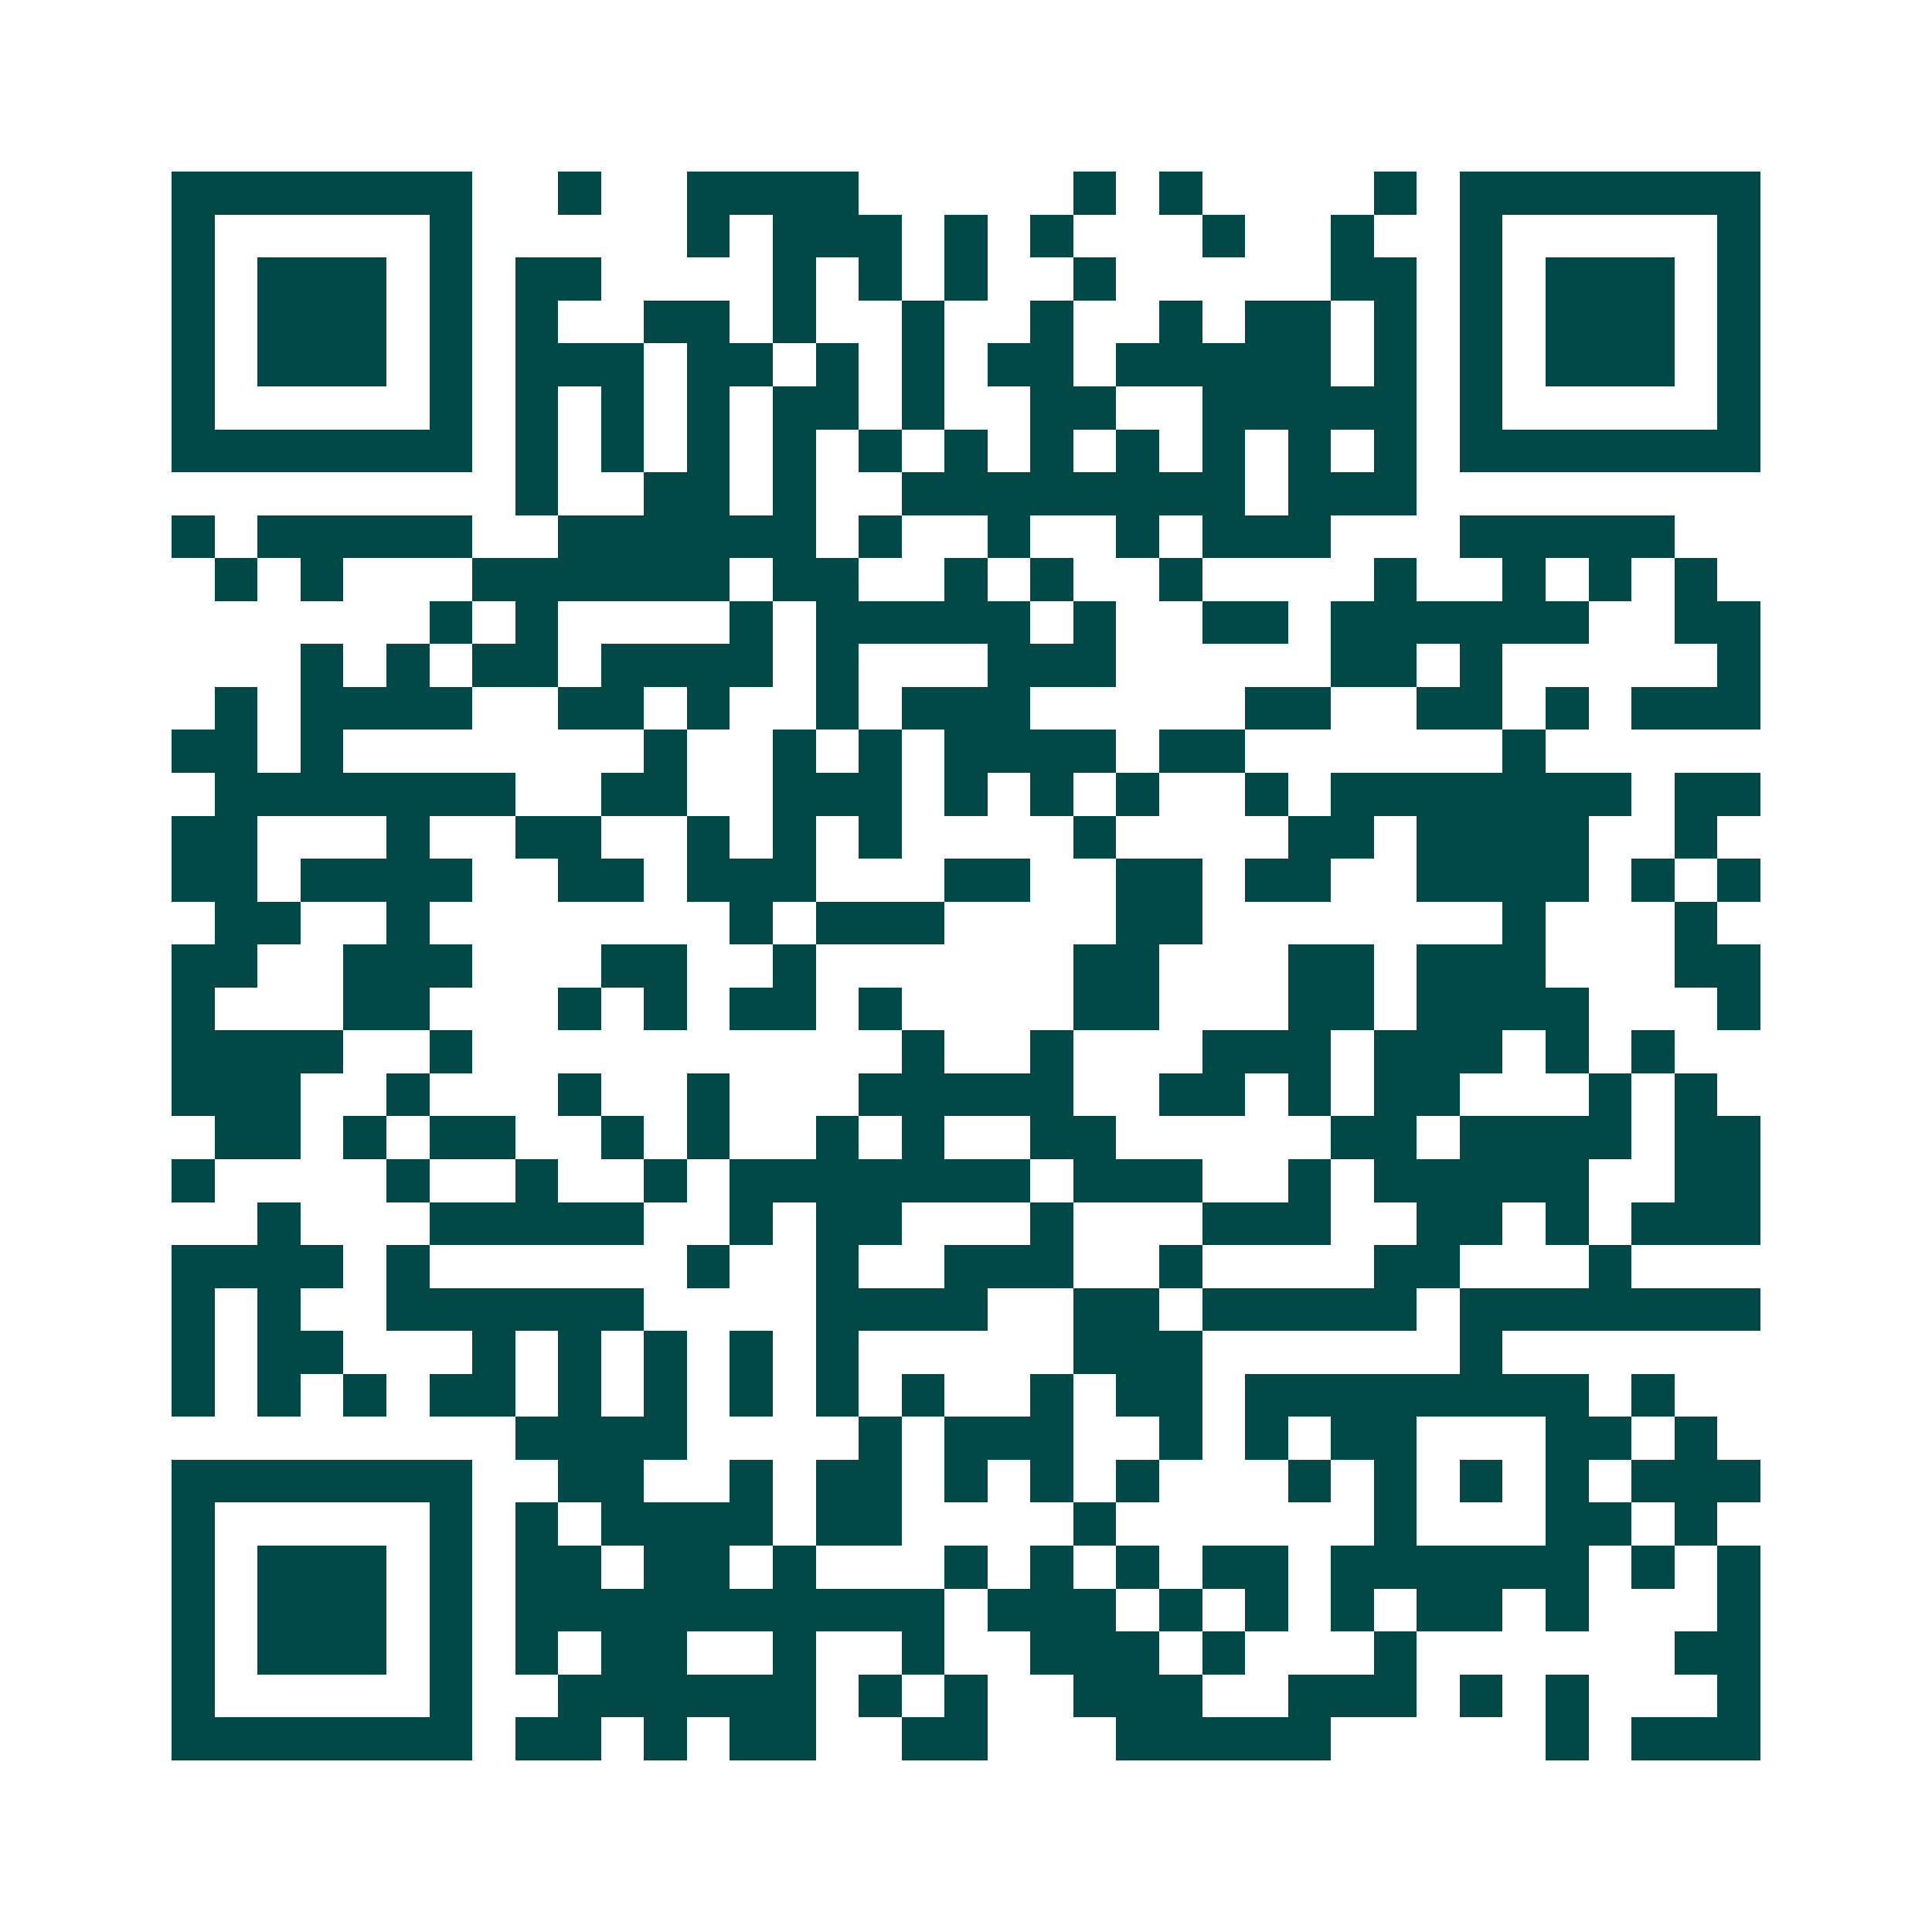 <svg xmlns="http://www.w3.org/2000/svg" width="200" height="200" viewBox="0 0 45 45" shape-rendering="crispEdges"><path fill="#ffffff" d="M0 0h45v45H0z"/><path stroke="#014847" d="M4 4.5h7m2 0h1m2 0h4m5 0h1m1 0h1m4 0h1m1 0h7M4 5.5h1m5 0h1m5 0h1m1 0h3m1 0h1m1 0h1m3 0h1m2 0h1m2 0h1m5 0h1M4 6.5h1m1 0h3m1 0h1m1 0h2m4 0h1m1 0h1m1 0h1m2 0h1m5 0h2m1 0h1m1 0h3m1 0h1M4 7.5h1m1 0h3m1 0h1m1 0h1m2 0h2m1 0h1m2 0h1m2 0h1m2 0h1m1 0h2m1 0h1m1 0h1m1 0h3m1 0h1M4 8.5h1m1 0h3m1 0h1m1 0h3m1 0h2m1 0h1m1 0h1m1 0h2m1 0h5m1 0h1m1 0h1m1 0h3m1 0h1M4 9.5h1m5 0h1m1 0h1m1 0h1m1 0h1m1 0h2m1 0h1m2 0h2m2 0h5m1 0h1m5 0h1M4 10.5h7m1 0h1m1 0h1m1 0h1m1 0h1m1 0h1m1 0h1m1 0h1m1 0h1m1 0h1m1 0h1m1 0h1m1 0h7M12 11.5h1m2 0h2m1 0h1m2 0h8m1 0h3M4 12.5h1m1 0h5m2 0h6m1 0h1m2 0h1m2 0h1m1 0h3m3 0h5M5 13.5h1m1 0h1m3 0h6m1 0h2m2 0h1m1 0h1m2 0h1m4 0h1m2 0h1m1 0h1m1 0h1M10 14.5h1m1 0h1m4 0h1m1 0h5m1 0h1m2 0h2m1 0h6m2 0h2M7 15.5h1m1 0h1m1 0h2m1 0h4m1 0h1m3 0h3m5 0h2m1 0h1m5 0h1M5 16.5h1m1 0h4m2 0h2m1 0h1m2 0h1m1 0h3m5 0h2m2 0h2m1 0h1m1 0h3M4 17.5h2m1 0h1m7 0h1m2 0h1m1 0h1m1 0h4m1 0h2m6 0h1M5 18.5h7m2 0h2m2 0h3m1 0h1m1 0h1m1 0h1m2 0h1m1 0h7m1 0h2M4 19.5h2m3 0h1m2 0h2m2 0h1m1 0h1m1 0h1m4 0h1m4 0h2m1 0h4m2 0h1M4 20.5h2m1 0h4m2 0h2m1 0h3m3 0h2m2 0h2m1 0h2m2 0h4m1 0h1m1 0h1M5 21.5h2m2 0h1m7 0h1m1 0h3m4 0h2m7 0h1m3 0h1M4 22.5h2m2 0h3m3 0h2m2 0h1m6 0h2m3 0h2m1 0h3m3 0h2M4 23.5h1m3 0h2m3 0h1m1 0h1m1 0h2m1 0h1m4 0h2m3 0h2m1 0h4m3 0h1M4 24.5h4m2 0h1m10 0h1m2 0h1m3 0h3m1 0h3m1 0h1m1 0h1M4 25.5h3m2 0h1m3 0h1m2 0h1m3 0h5m2 0h2m1 0h1m1 0h2m3 0h1m1 0h1M5 26.5h2m1 0h1m1 0h2m2 0h1m1 0h1m2 0h1m1 0h1m2 0h2m5 0h2m1 0h4m1 0h2M4 27.5h1m4 0h1m2 0h1m2 0h1m1 0h7m1 0h3m2 0h1m1 0h5m2 0h2M6 28.5h1m3 0h5m2 0h1m1 0h2m3 0h1m3 0h3m2 0h2m1 0h1m1 0h3M4 29.5h4m1 0h1m6 0h1m2 0h1m2 0h3m2 0h1m4 0h2m3 0h1M4 30.5h1m1 0h1m2 0h6m4 0h4m2 0h2m1 0h5m1 0h7M4 31.5h1m1 0h2m3 0h1m1 0h1m1 0h1m1 0h1m1 0h1m5 0h3m6 0h1M4 32.5h1m1 0h1m1 0h1m1 0h2m1 0h1m1 0h1m1 0h1m1 0h1m1 0h1m2 0h1m1 0h2m1 0h8m1 0h1M12 33.5h4m4 0h1m1 0h3m2 0h1m1 0h1m1 0h2m3 0h2m1 0h1M4 34.5h7m2 0h2m2 0h1m1 0h2m1 0h1m1 0h1m1 0h1m3 0h1m1 0h1m1 0h1m1 0h1m1 0h3M4 35.5h1m5 0h1m1 0h1m1 0h4m1 0h2m4 0h1m6 0h1m3 0h2m1 0h1M4 36.5h1m1 0h3m1 0h1m1 0h2m1 0h2m1 0h1m3 0h1m1 0h1m1 0h1m1 0h2m1 0h6m1 0h1m1 0h1M4 37.5h1m1 0h3m1 0h1m1 0h10m1 0h3m1 0h1m1 0h1m1 0h1m1 0h2m1 0h1m3 0h1M4 38.5h1m1 0h3m1 0h1m1 0h1m1 0h2m2 0h1m2 0h1m2 0h3m1 0h1m3 0h1m6 0h2M4 39.5h1m5 0h1m2 0h6m1 0h1m1 0h1m2 0h3m2 0h3m1 0h1m1 0h1m3 0h1M4 40.5h7m1 0h2m1 0h1m1 0h2m2 0h2m3 0h5m5 0h1m1 0h3"/></svg>
